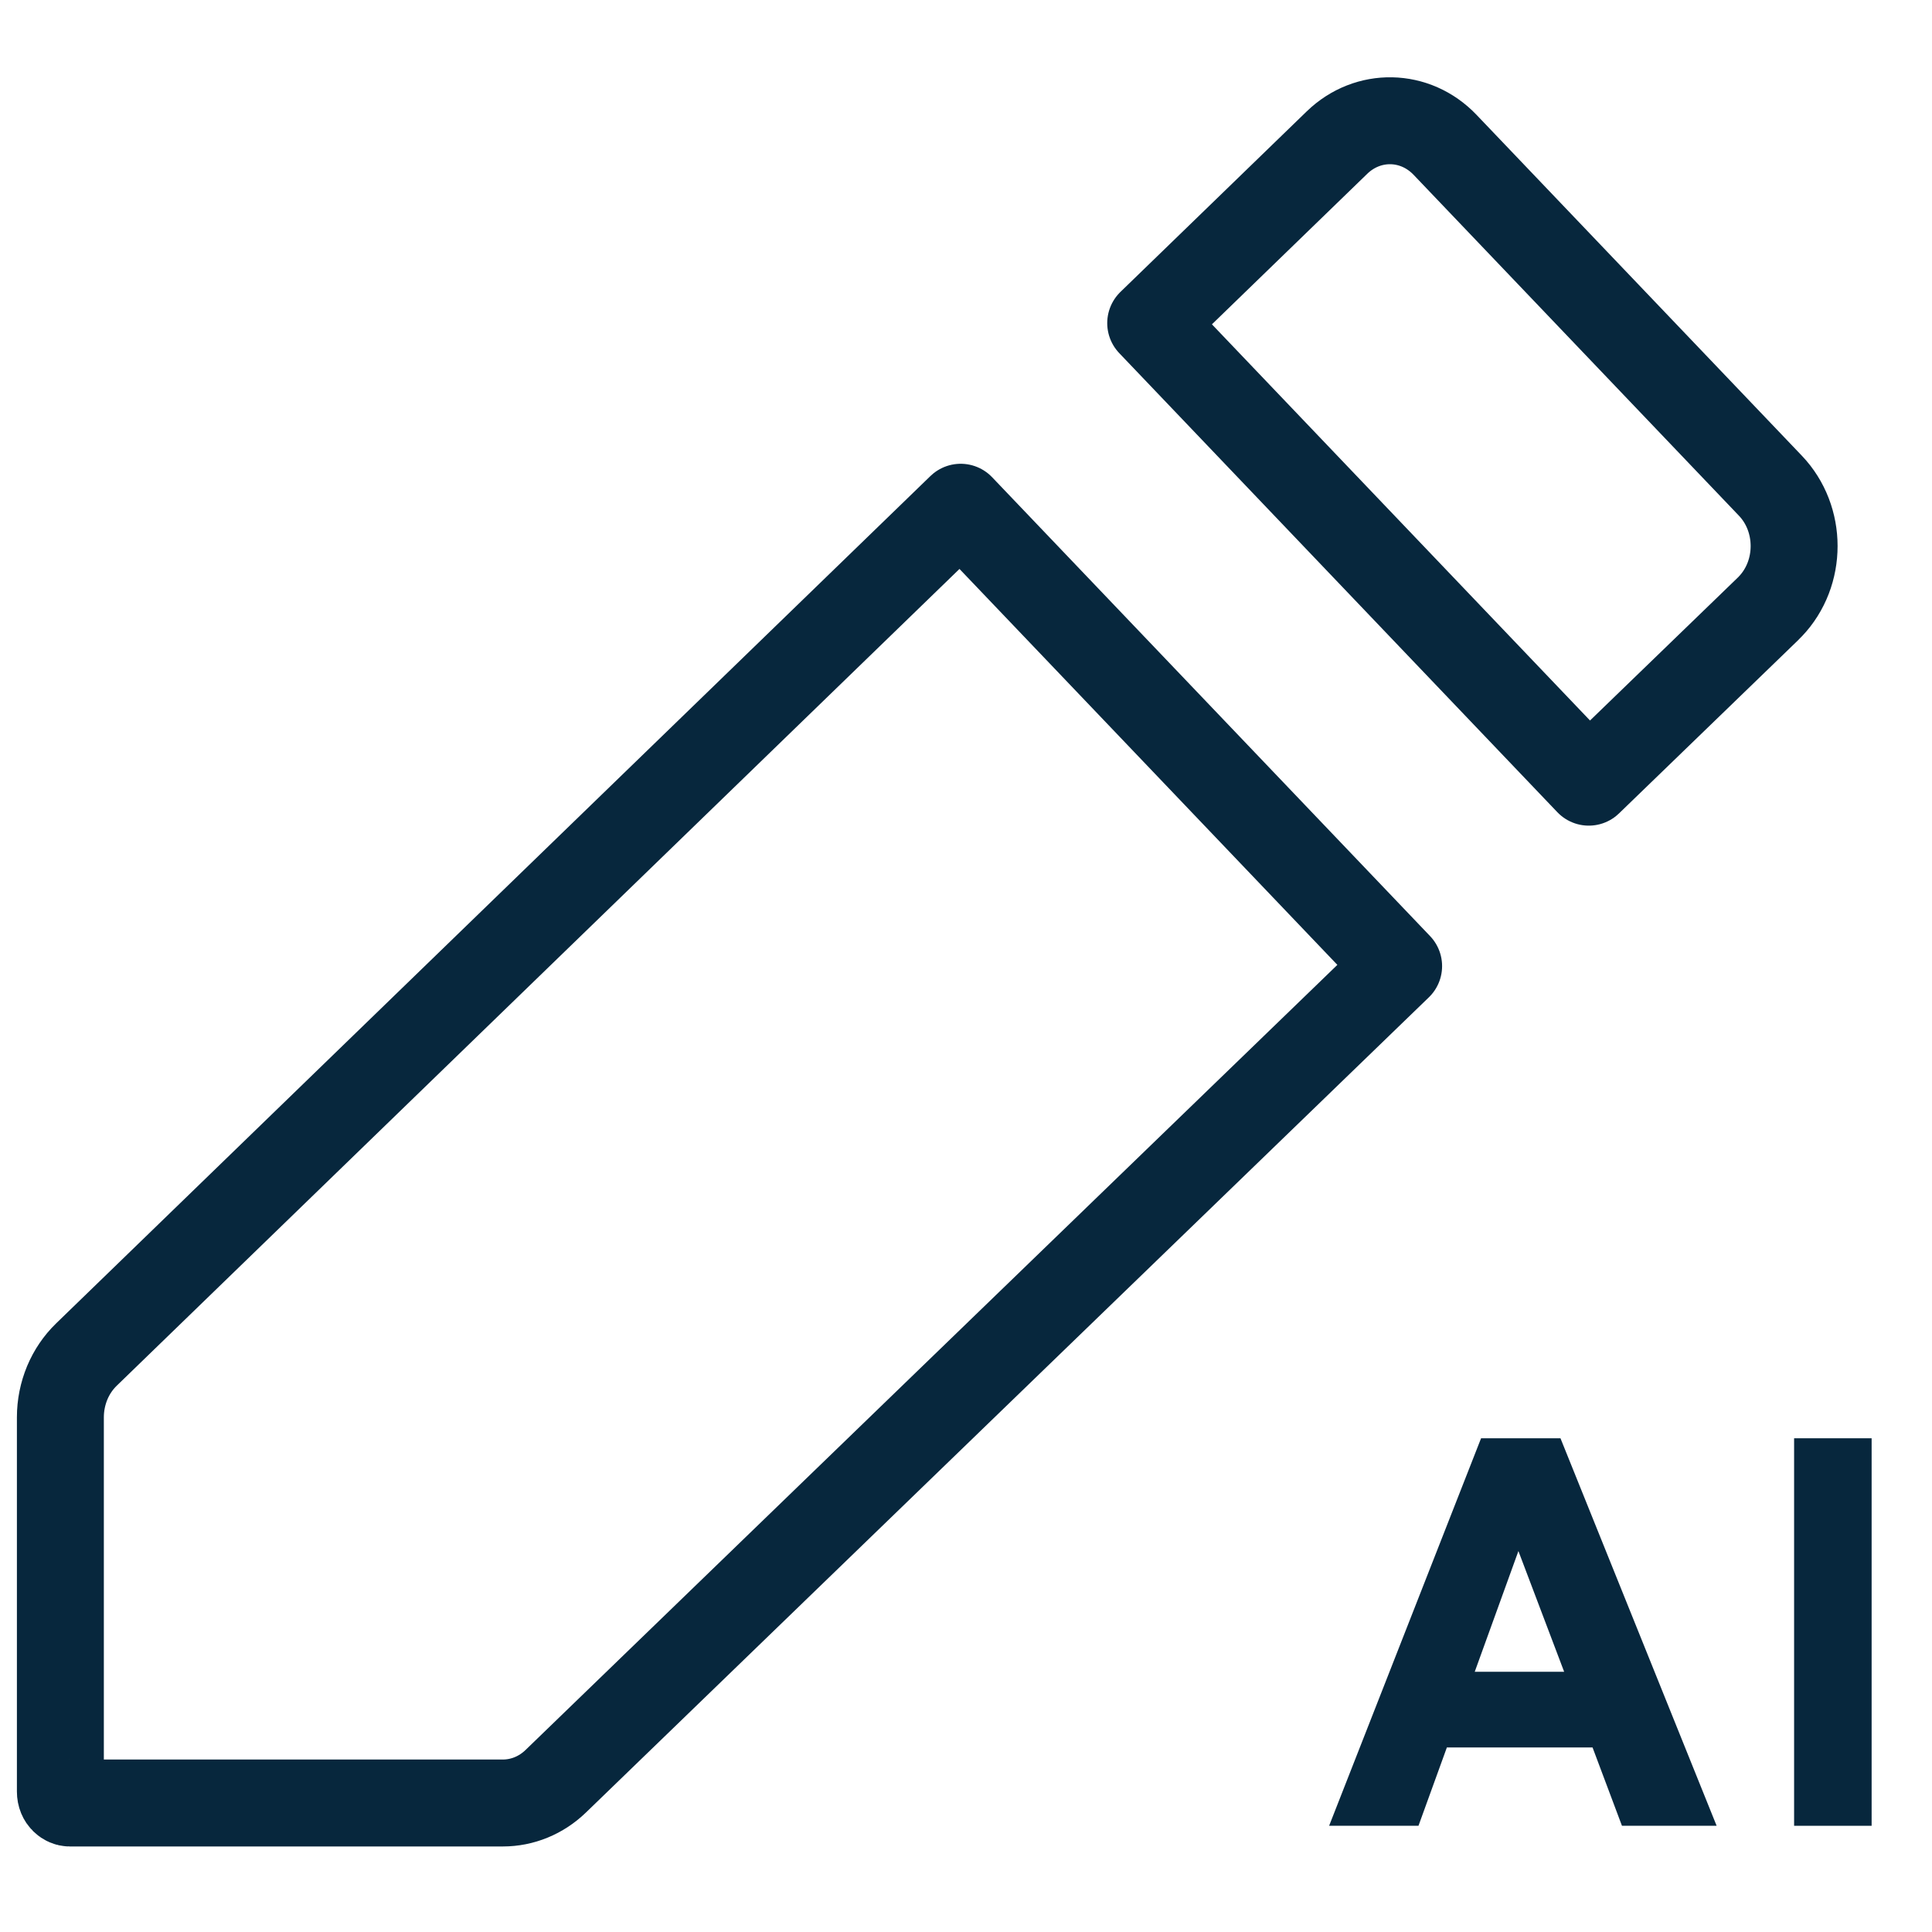 <svg width="40" height="40" viewBox="0 0 40 40" fill="none" xmlns="http://www.w3.org/2000/svg">
<path d="M36.607 12.603L32.894 16.194L23.824 6.69L27.681 2.952C28.32 2.333 29.301 2.351 29.919 2.999L36.654 10.056C37.309 10.742 37.309 11.869 36.654 12.555C36.639 12.572 36.623 12.588 36.607 12.603ZM11.507 36.878C11.203 37.172 10.812 37.329 10.412 37.329H1.441C1.37 37.329 1.25 37.258 1.25 37.092V29.343C1.25 29.097 1.299 28.854 1.392 28.63C1.485 28.407 1.621 28.208 1.788 28.046L19.89 10.502L28.957 20.002L11.507 36.878Z" stroke="#07273D" stroke-width="1.8" stroke-linecap="round" stroke-linejoin="round"/>
<path d="M32.308 29.778L35.541 37.801H33.581L32.972 36.179H29.956L29.368 37.801H27.518L30.664 29.778H32.308ZM32.384 34.612L31.437 32.113L30.533 34.612H32.384Z" fill="#07273D"/>
<path d="M38.75 37.801H37.145V29.778H38.75V37.801Z" fill="#07273D"/>
</svg>
